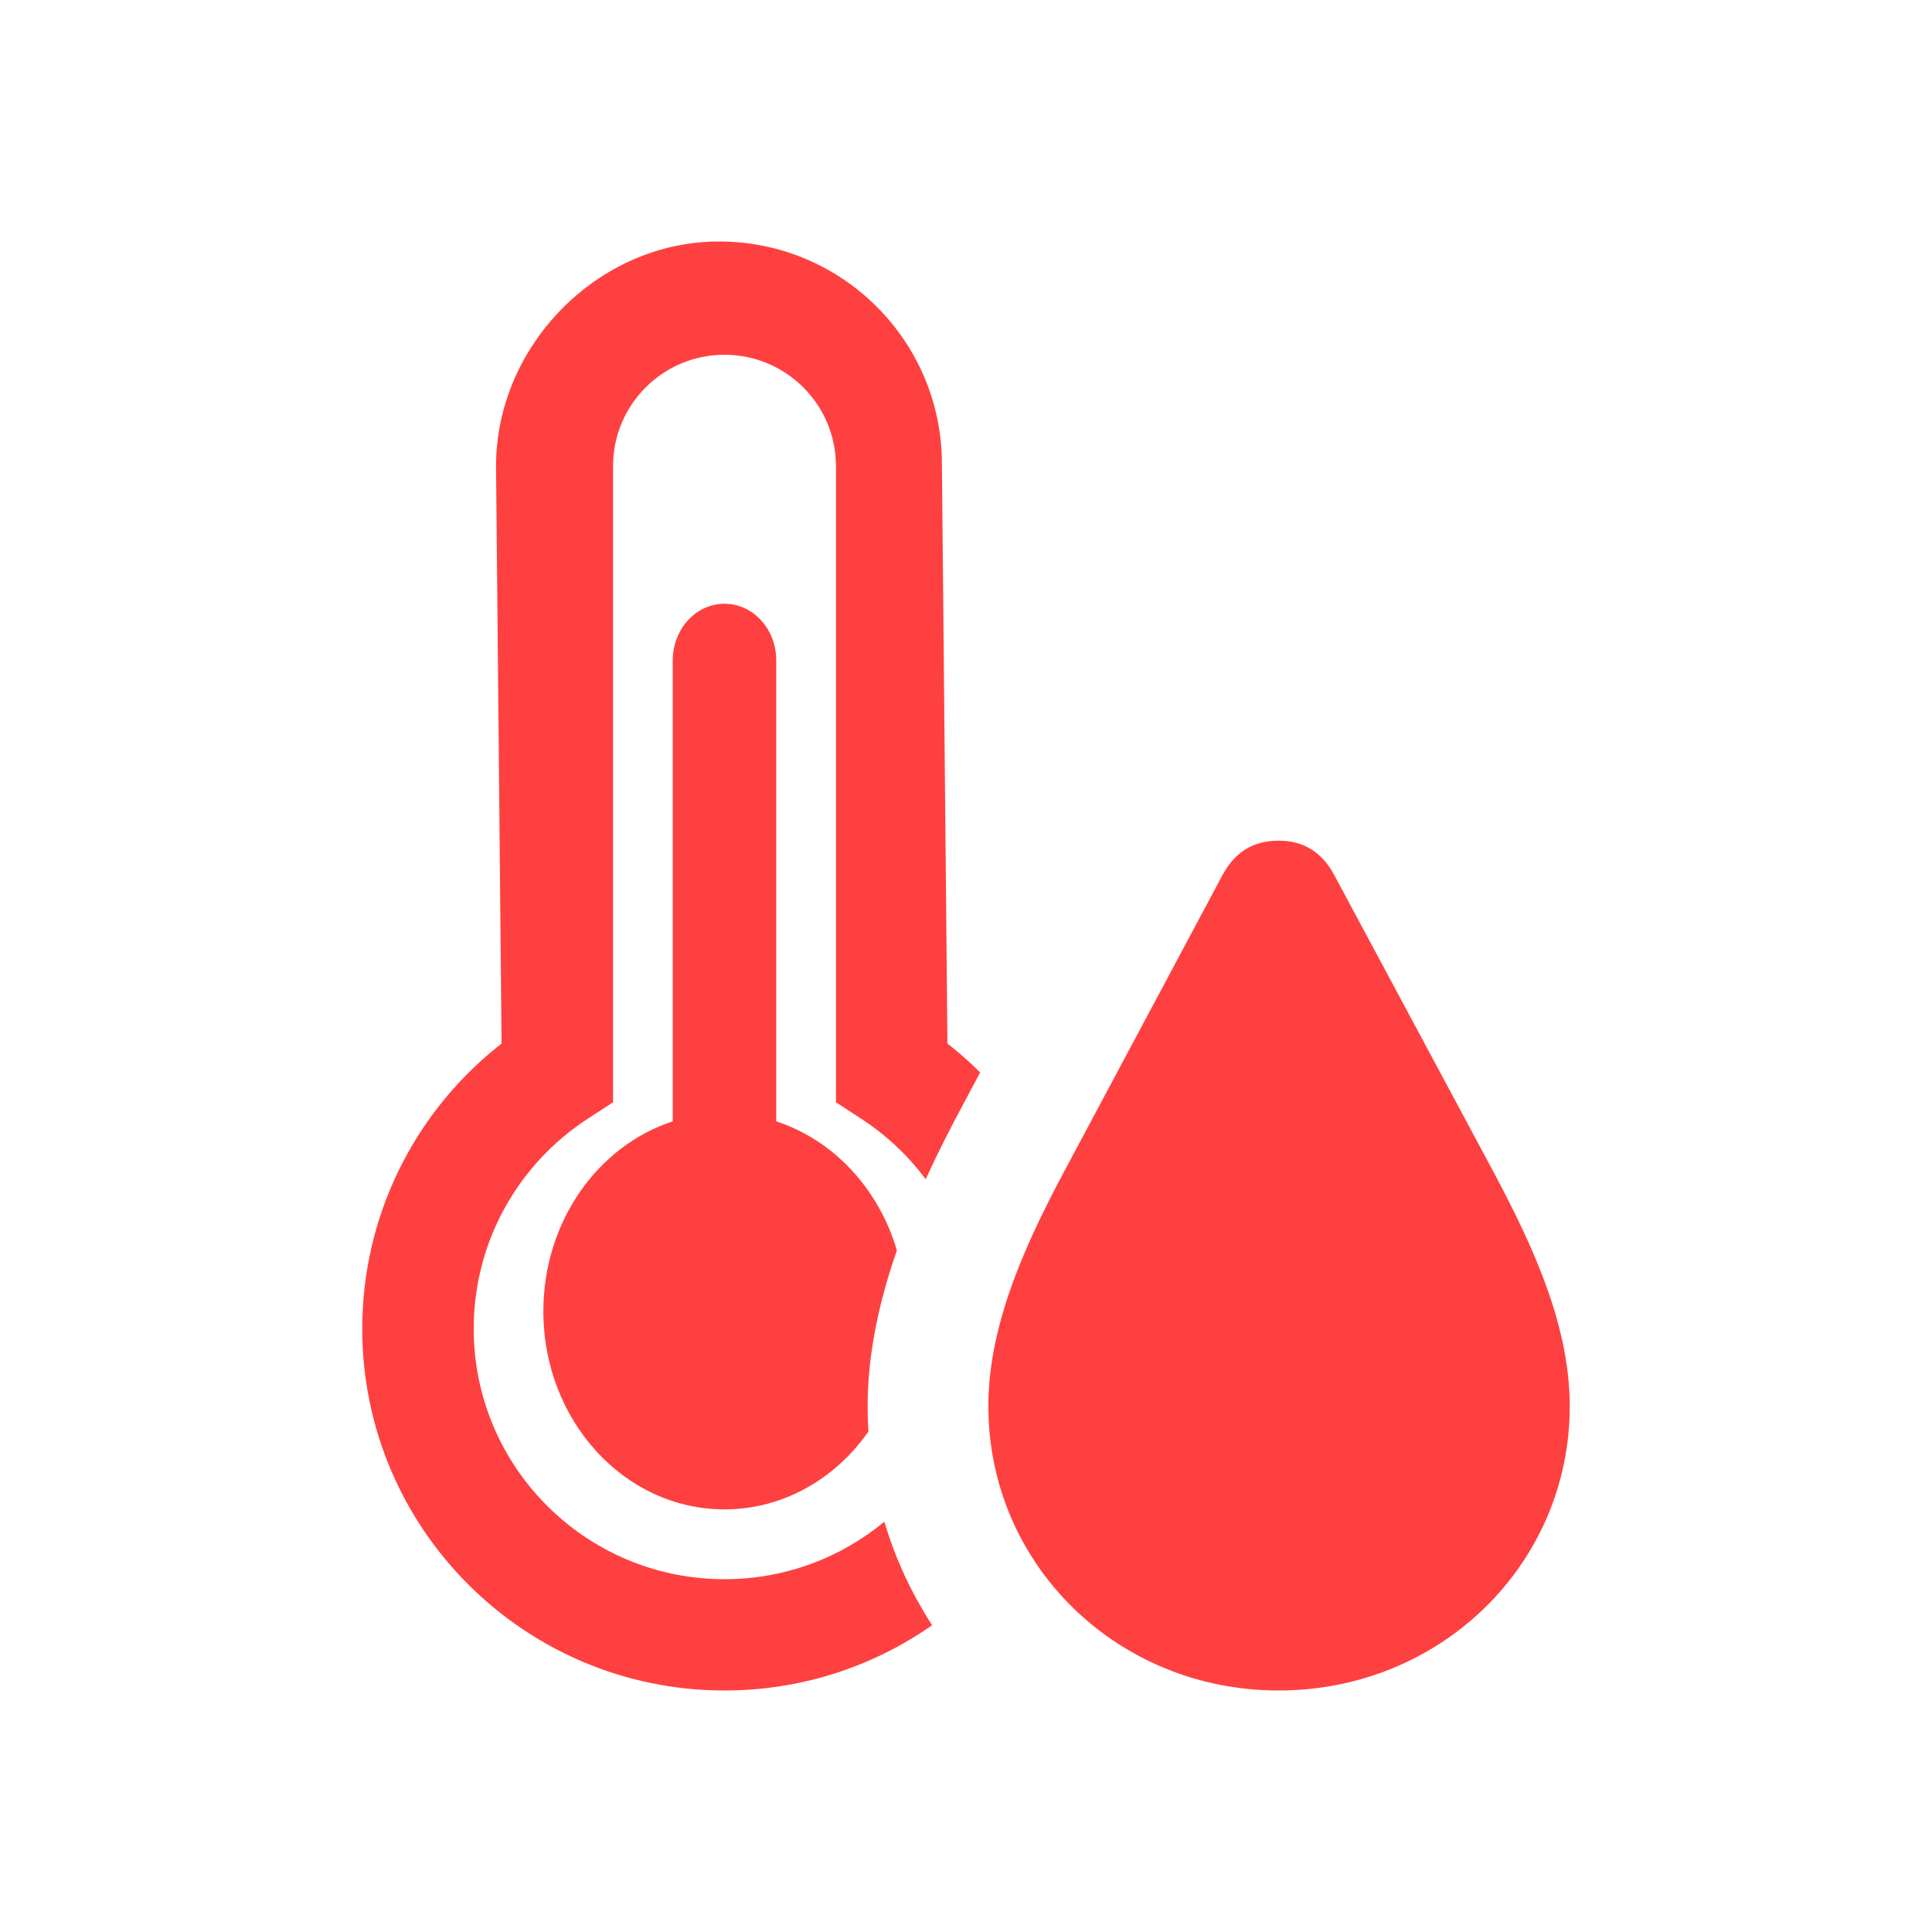 <?xml version="1.0" encoding="UTF-8"?>
<svg width="64px" height="64px" viewBox="0 0 64 64" version="1.1" xmlns="http://www.w3.org/2000/svg" xmlns:xlink="http://www.w3.org/1999/xlink">
    <title>Best Buy Guide/List Item/Icons/Temperature &amp; Humidity Sensors</title>
    <g id="Best-Buy-Guide/List-Item/Icons/Temperature-&amp;-Humidity-Sensors" stroke="none" stroke-width="1" fill="none" fill-rule="evenodd">
        <path d="M42.359,56 C47.715,56 52,51.825 52,46.579 C52,43.677 50.549,40.82 49.277,38.453 L44.211,29.01 C43.787,28.207 43.163,27.849 42.359,27.849 C41.533,27.849 40.909,28.207 40.485,29.01 L35.441,38.453 C34.169,40.82 32.741,43.677 32.741,46.579 C32.741,51.825 37.003,56 42.359,56 Z M23.817,8 C27.895,7.996 31.202,11.298 31.202,15.371 L31.385,34.57 L31.569,34.716 C31.883,34.971 32.184,35.242 32.469,35.525 L31.913,36.569 C31.489,37.357 31.062,38.193 30.664,39.063 C30.085,38.284 29.365,37.604 28.53,37.061 L27.693,36.515 L27.692,15.44 C27.692,13.403 26.039,11.752 24,11.752 C21.961,11.752 20.308,13.403 20.308,15.44 L20.308,36.515 L19.47,37.06 C17.131,38.583 15.692,41.176 15.692,44.016 C15.692,48.598 19.412,52.313 24,52.313 C26.012,52.313 27.857,51.598 29.295,50.409 C29.659,51.635 30.196,52.787 30.878,53.837 C28.931,55.2 26.559,56 24,56 C17.373,56 12,50.635 12,44.016 C12,40.348 13.665,36.961 16.432,34.715 L16.615,34.57 L16.432,15.44 C16.432,11.444 19.815,7.996 23.817,8 Z M24,20 C24.947,20 25.714,20.839 25.714,21.875 L25.714,37.147 C27.606,37.763 29.107,39.371 29.711,41.42 C29.129,43.089 28.741,44.833 28.741,46.579 C28.741,46.862 28.749,47.143 28.767,47.422 C27.671,48.989 25.944,50 24,50 C20.686,50 18,47.062 18,43.438 C18,40.465 19.807,37.954 22.285,37.147 L22.286,21.875 C22.286,20.839 23.053,20 24,20 Z" id="Combined-Shape" fill="#FF4040"></path>
    </g>
</svg>